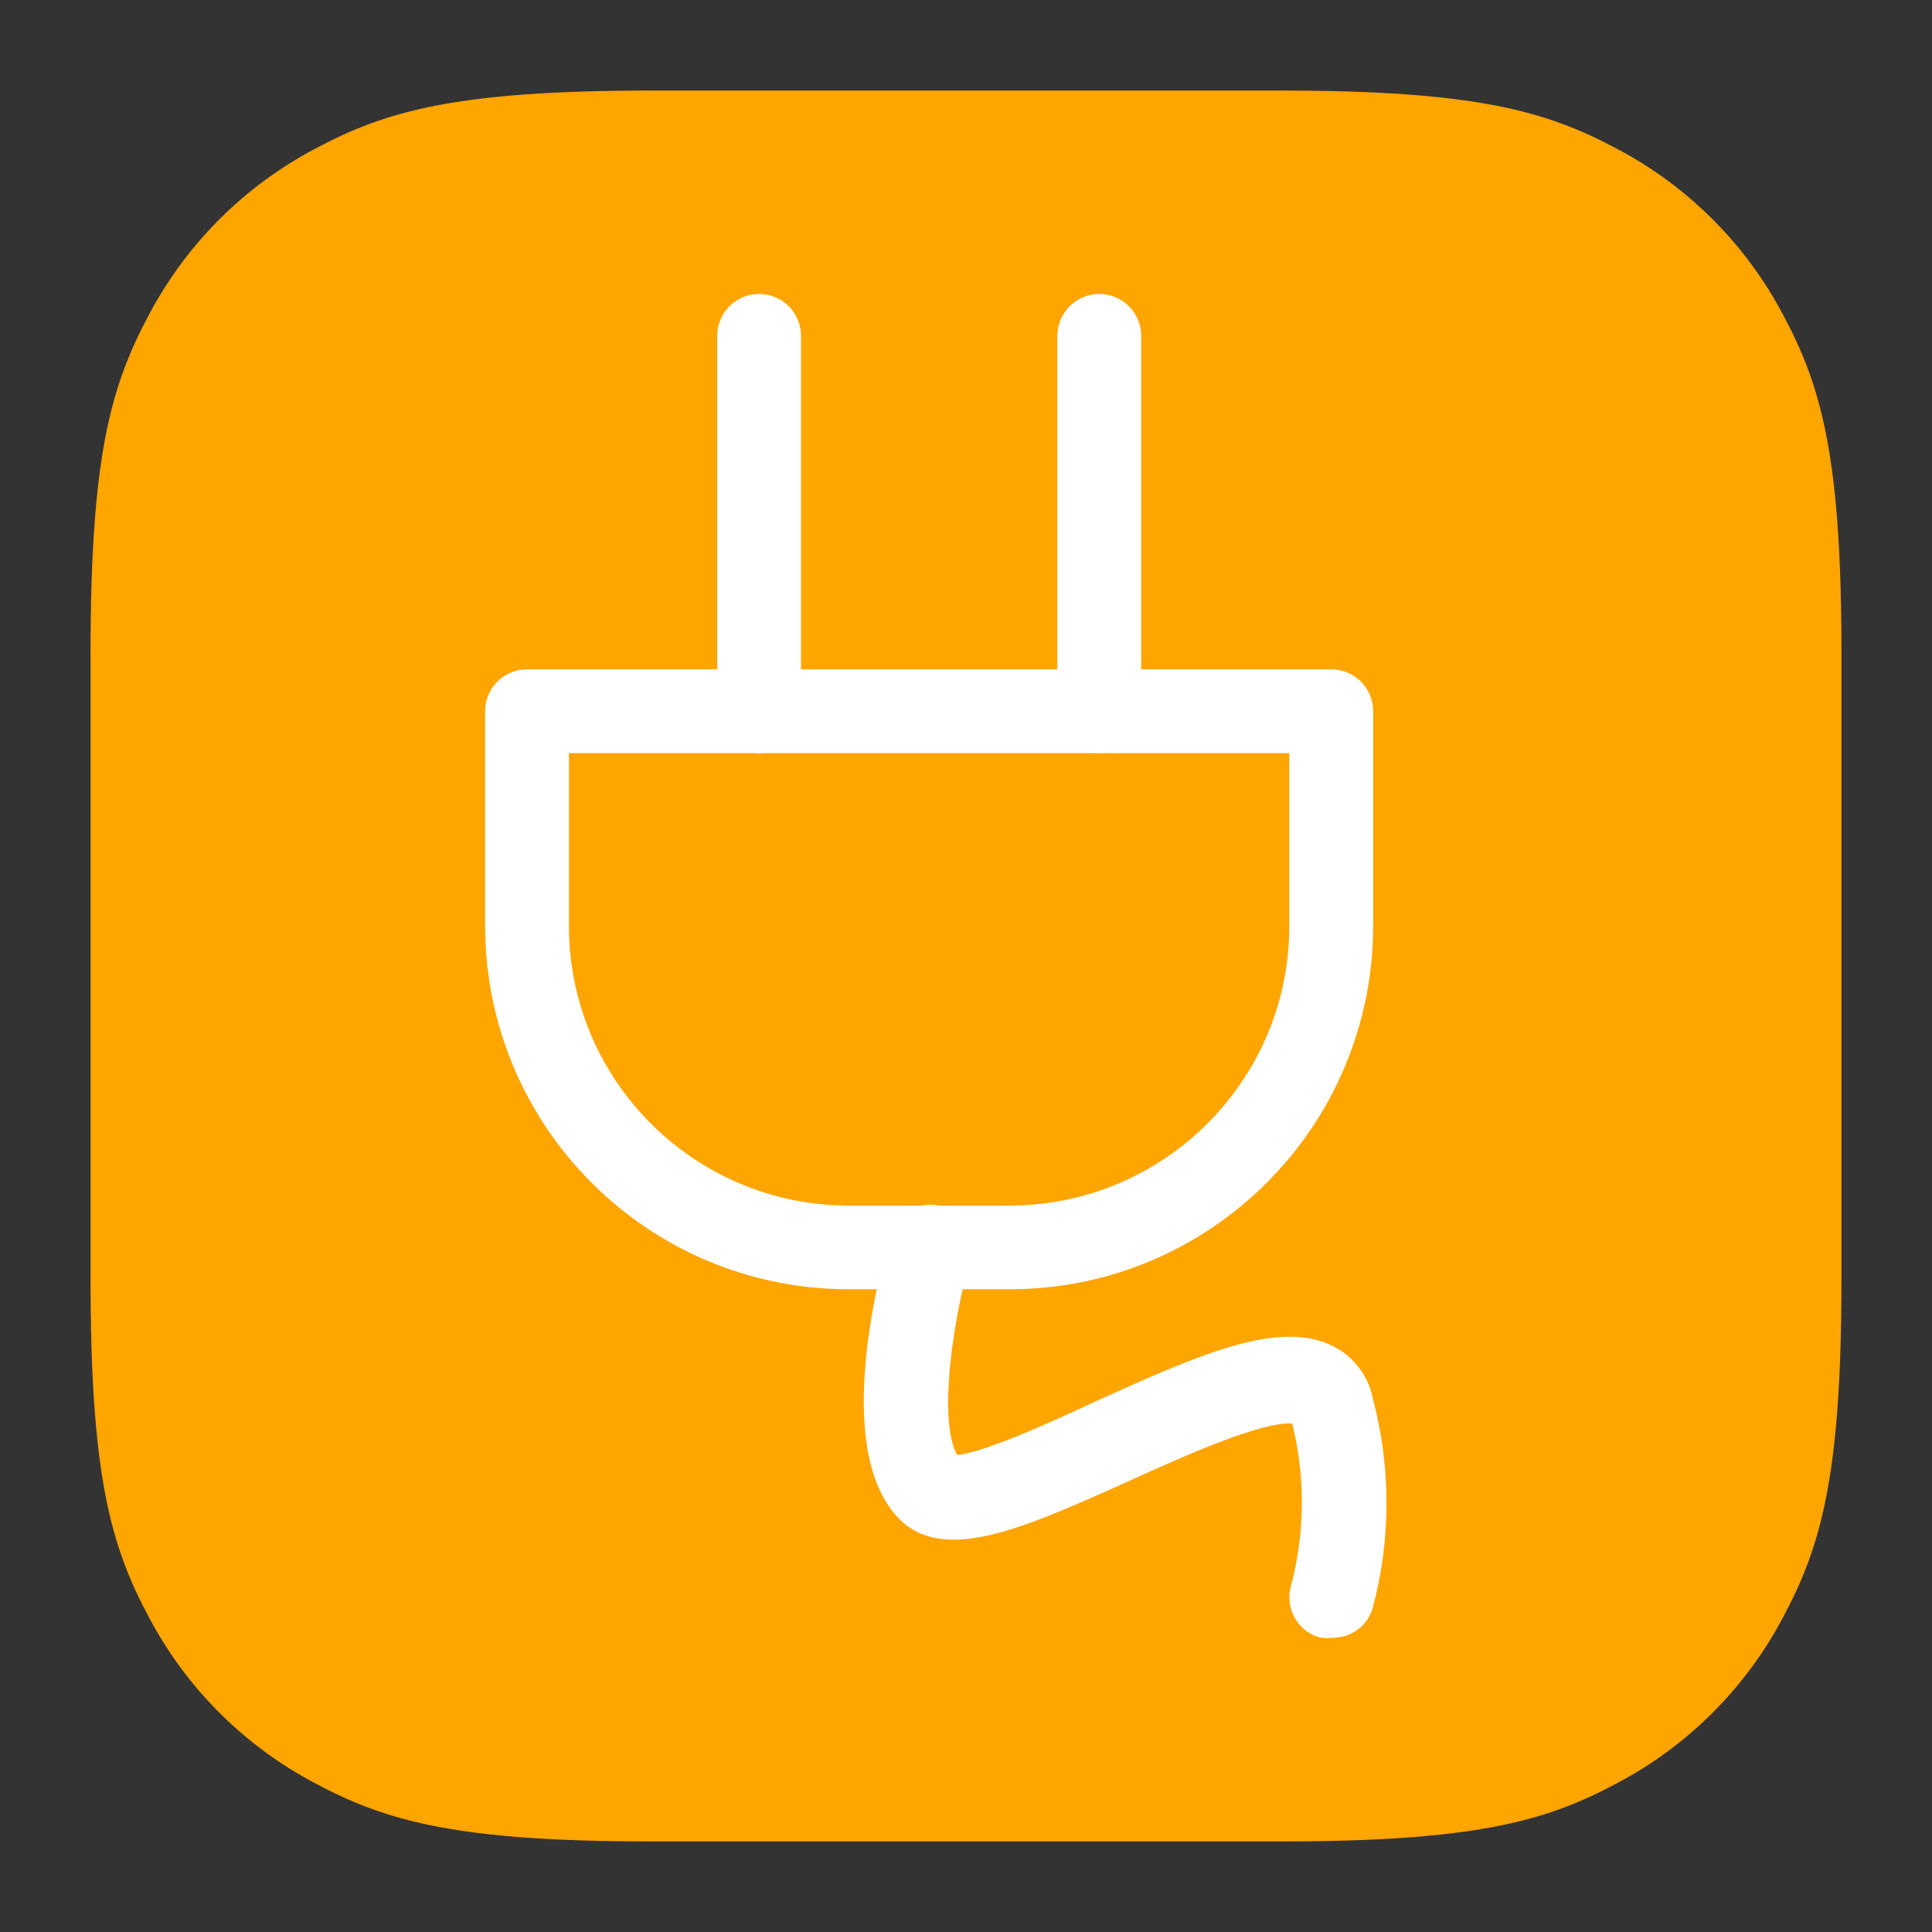 <?xml version="1.0" encoding="utf-8"?>
<!-- Generator: Adobe Illustrator 16.0.0, SVG Export Plug-In . SVG Version: 6.00 Build 0)  -->
<!DOCTYPE svg PUBLIC "-//W3C//DTD SVG 1.1//EN" "http://www.w3.org/Graphics/SVG/1.1/DTD/svg11.dtd">
<svg version="1.1" id="Layer_1" xmlns="http://www.w3.org/2000/svg" xmlns:xlink="http://www.w3.org/1999/xlink" x="0px" y="0px"
	 width="32px" height="32px" viewBox="0 0 32 32" enable-background="new 0 0 32 32" xml:space="preserve">
<rect x="0" y="0" width="32" height="32" fill="#333333" stroke="none"/>
<title>Arts and Entertainment Copy</title>
<path fill="#FFA500" d="M10.795,1.5h10.41c3.232,0,4.405,0.336,5.586,0.969c1.168,0.618,2.122,1.573,2.74,2.74
	c0.634,1.182,0.969,2.353,0.969,5.586v10.41c0,3.232-0.336,4.405-0.969,5.586c-0.618,1.168-1.572,2.122-2.74,2.74
	c-1.181,0.634-2.354,0.969-5.586,0.969h-10.41c-3.233,0-4.404-0.336-5.586-0.969c-1.167-0.618-2.122-1.572-2.74-2.74
	C1.835,25.61,1.5,24.438,1.5,21.205v-10.41c0-3.233,0.336-4.404,0.969-5.586c0.618-1.167,1.573-2.122,2.74-2.74
	C6.391,1.835,7.562,1.5,10.795,1.5z"/>
<path fill="#FFFFFF" stroke="#FFFFFF" stroke-width="0.5" stroke-miterlimit="10" d="M16.749,21.104h-2.718
	c-3.167-0.015-5.731-2.577-5.746-5.745V11.78c0-0.246,0.199-0.444,0.444-0.444h13.32c0.246,0,0.445,0.199,0.445,0.444v3.579
	C22.48,18.526,19.915,21.09,16.749,21.104z M9.173,12.224v3.135c0.014,2.677,2.181,4.842,4.857,4.859h2.718
	c2.676-0.017,4.844-2.182,4.857-4.859v-3.135H9.173z"/>
<path fill="#FFFFFF" stroke="#FFFFFF" stroke-width="0.5" stroke-miterlimit="10" d="M22.05,26.876
	c-0.046,0.008-0.095,0.008-0.142,0c-0.231-0.076-0.357-0.328-0.28-0.561c0-0.002,0-0.002,0.001-0.002
	c0.245-0.938,0.245-1.922,0-2.861c0-0.07-0.04-0.078-0.058-0.087c-0.444-0.21-1.963,0.479-2.971,0.936
	c-1.621,0.728-2.899,1.305-3.517,0.693c-1.021-1.022-0.27-3.873-0.111-4.44c0.052-0.239,0.289-0.393,0.528-0.341
	c0.003,0,0.005,0.002,0.009,0.002c0.239,0.056,0.388,0.294,0.333,0.533c-0.002,0.011-0.005,0.021-0.009,0.031
	c-0.338,1.19-0.595,3.078-0.111,3.552c0.289,0.134,1.683-0.496,2.518-0.888c1.566-0.705,2.923-1.331,3.726-0.924
	c0.275,0.139,0.47,0.395,0.528,0.698c0.294,1.1,0.294,2.256,0,3.355C22.433,26.764,22.25,26.888,22.05,26.876z"/>
<path fill="#FFFFFF" stroke="#FFFFFF" stroke-width="0.5" stroke-miterlimit="10" d="M12.573,12.224c-0.246,0-0.444-0.2-0.444-0.444
	V5.563c0-0.245,0.199-0.444,0.444-0.444c0.245,0,0.444,0.199,0.444,0.444v6.217C13.017,12.024,12.818,12.224,12.573,12.224z"/>
<path fill="#FFFFFF" stroke="#FFFFFF" stroke-width="0.5" stroke-miterlimit="10" d="M18.208,12.224c-0.246,0-0.445-0.2-0.445-0.444
	V5.563c0-0.245,0.2-0.444,0.445-0.444s0.444,0.199,0.444,0.444v6.217C18.652,12.024,18.453,12.224,18.208,12.224z"/>
</svg>
